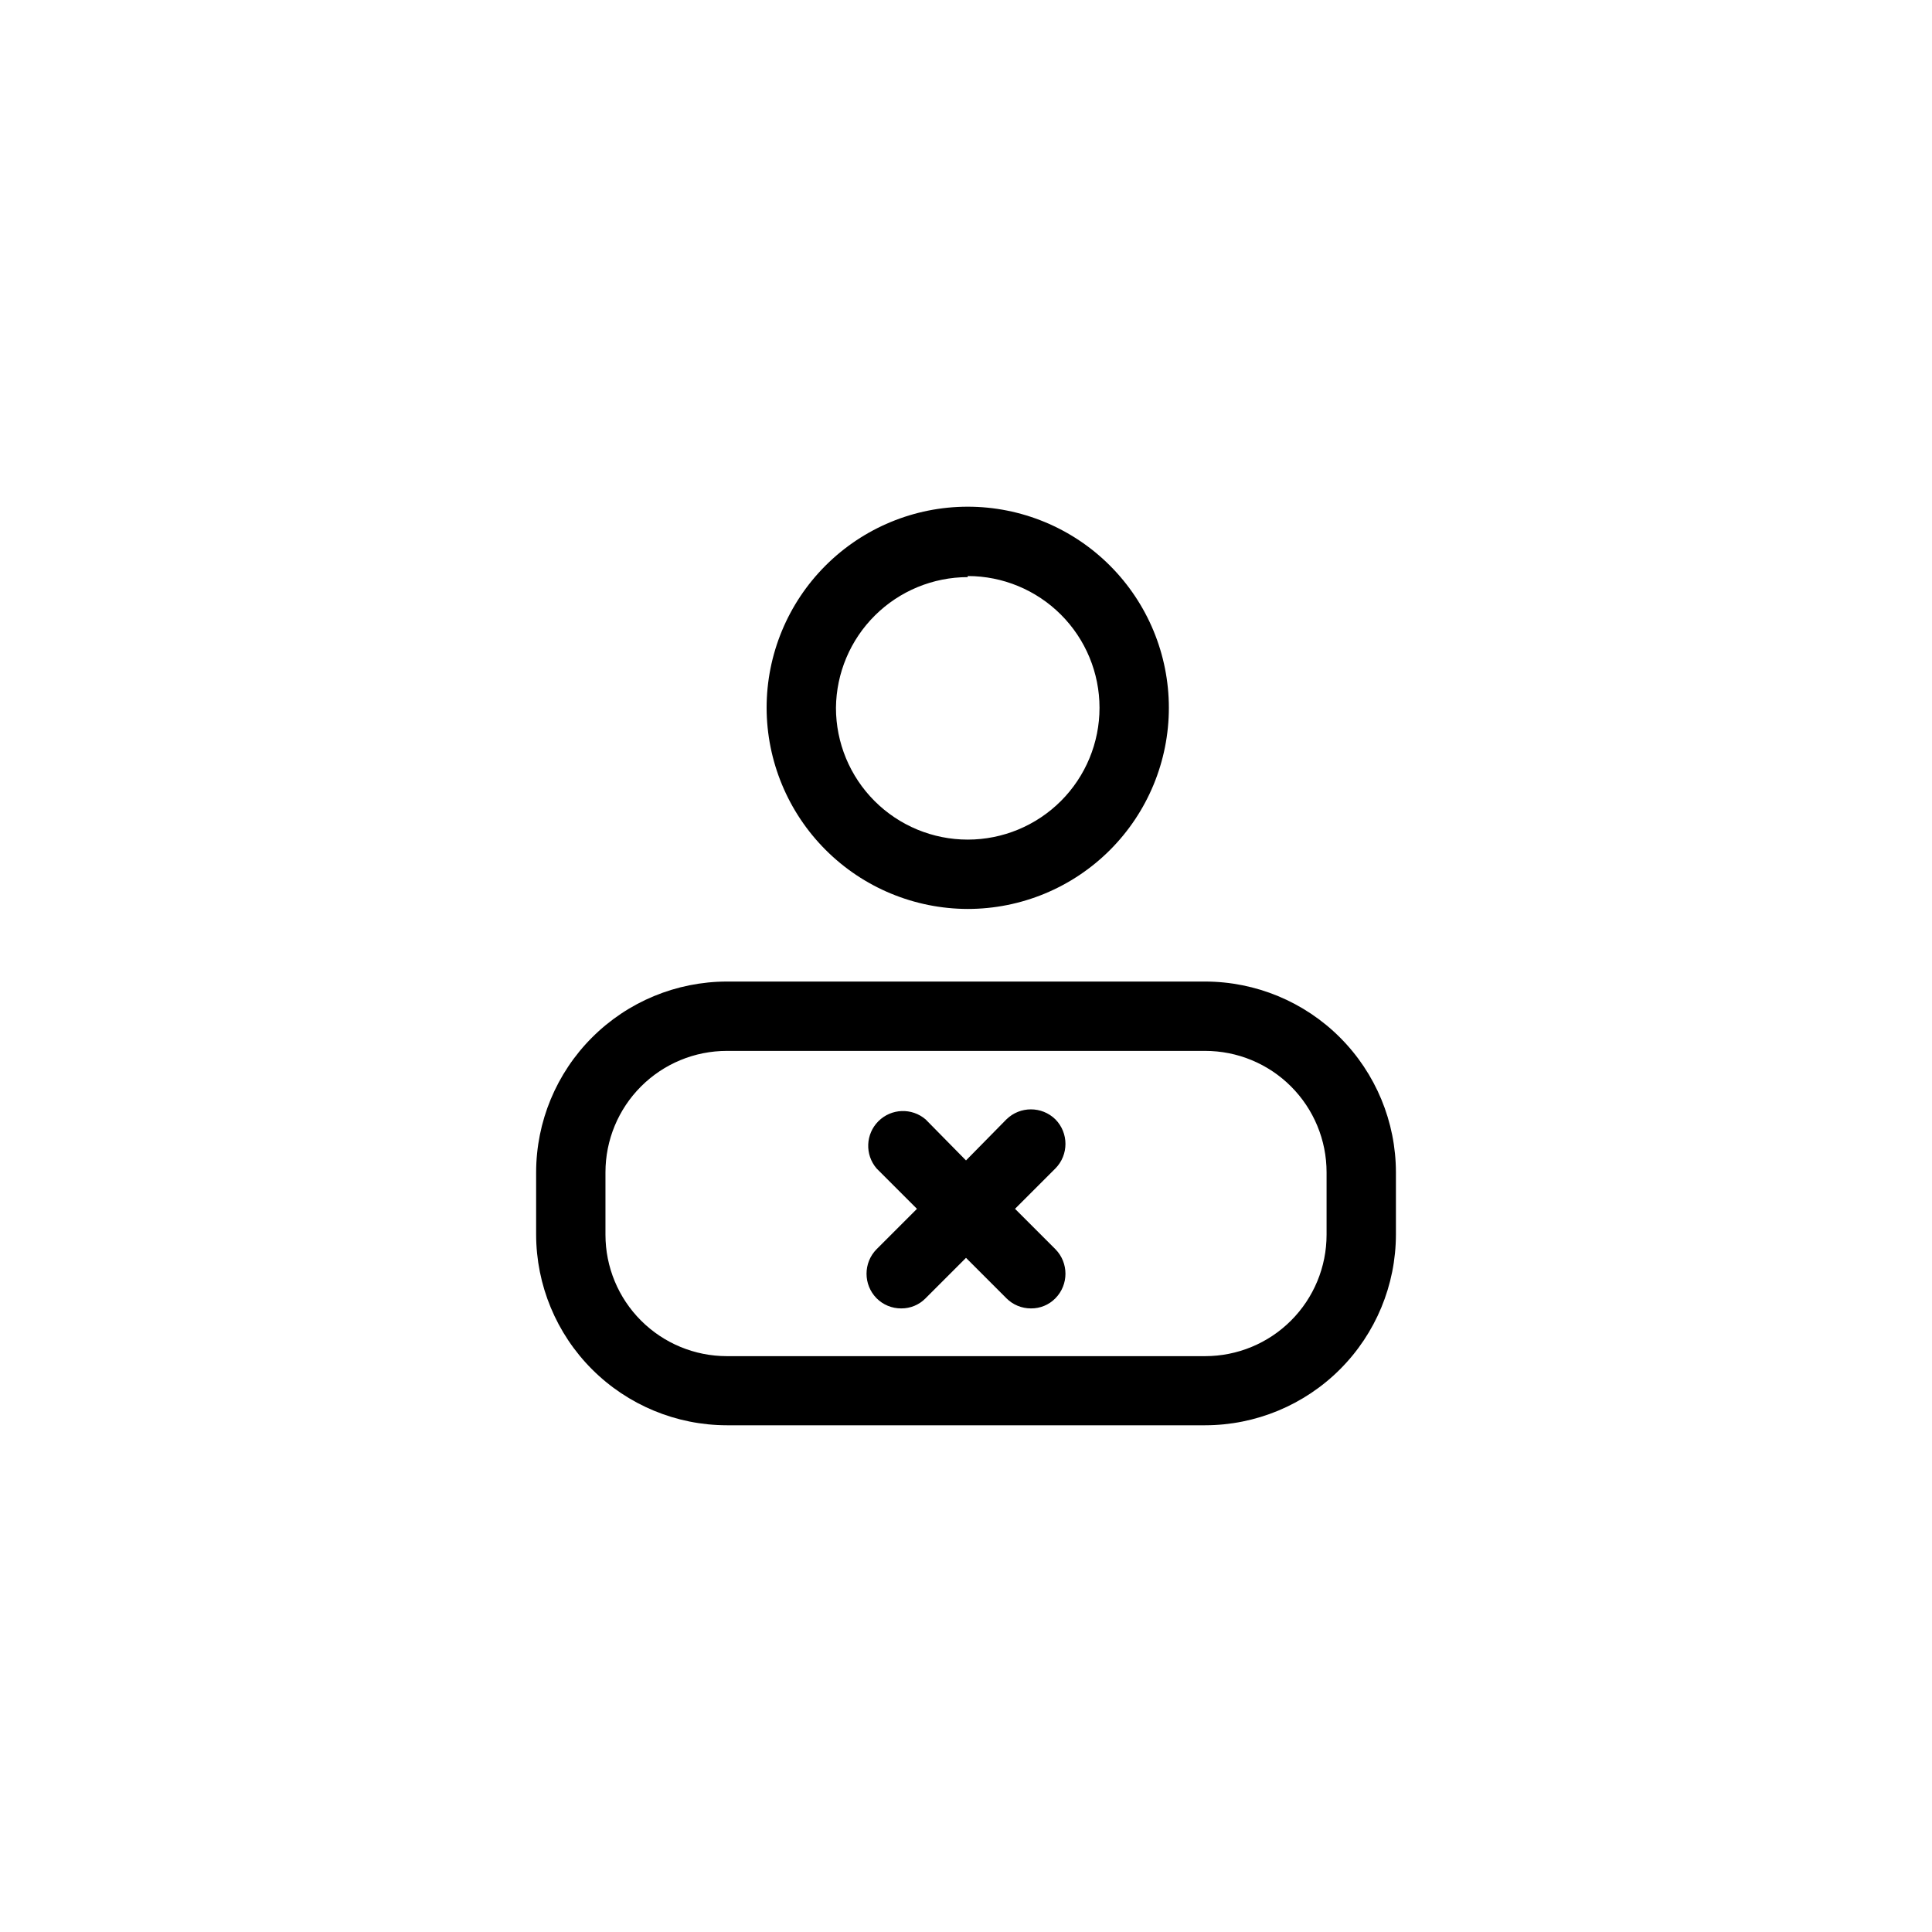 <?xml version="1.0" encoding="UTF-8"?>
<!-- Uploaded to: ICON Repo, www.svgrepo.com, Generator: ICON Repo Mixer Tools -->
<svg fill="#000000" width="800px" height="800px" version="1.1" viewBox="144 144 512 512" xmlns="http://www.w3.org/2000/svg">
 <g>
  <path d="m463.38 404.12h-126.75c-13.402 0.016-26.25 5.344-35.73 14.824-9.477 9.477-14.805 22.324-14.82 35.727v16.488c0.016 13.402 5.344 26.254 14.82 35.73 9.48 9.477 22.328 14.809 35.73 14.824h126.75c13.402-0.016 26.254-5.348 35.73-14.824 9.477-9.477 14.809-22.328 14.824-35.73v-16.488c-0.016-13.402-5.348-26.25-14.824-35.727-9.477-9.48-22.328-14.809-35.73-14.824zm32.176 67.098c0 8.535-3.391 16.719-9.426 22.75-6.031 6.035-14.215 9.426-22.75 9.426h-126.75c-8.531 0-16.715-3.391-22.75-9.426-6.035-6.031-9.426-14.215-9.426-22.75v-16.547c0-8.531 3.391-16.715 9.426-22.75s14.219-9.422 22.75-9.422h126.75c8.535 0 16.719 3.387 22.75 9.422 6.035 6.035 9.426 14.219 9.426 22.75z"/>
  <path d="m400.46 384.88c14.137 0 27.691-5.613 37.688-15.609 9.996-9.996 15.613-23.555 15.613-37.691s-5.617-27.691-15.613-37.688c-9.996-9.996-23.551-15.613-37.688-15.613s-27.695 5.617-37.691 15.613c-9.996 9.996-15.609 23.551-15.609 37.688 0.031 14.129 5.656 27.668 15.645 37.656 9.988 9.992 23.527 15.617 37.656 15.645zm0-88.223c9.262 0 18.145 3.68 24.695 10.23 6.547 6.547 10.227 15.43 10.227 24.691s-3.68 18.145-10.227 24.695c-6.551 6.551-15.434 10.23-24.695 10.23s-18.145-3.68-24.695-10.23c-6.551-6.551-10.227-15.434-10.227-24.695 0.09-9.207 3.805-18.008 10.344-24.492 6.539-6.484 15.371-10.129 24.578-10.145z"/>
  <path d="m423.7 440.65c-3.606-3.543-9.387-3.543-12.996 0l-10.703 10.875-10.707-10.875c-3.656-3.129-9.105-2.918-12.508 0.484-3.406 3.402-3.617 8.852-0.488 12.512l10.707 10.707-10.707 10.707v-0.004c-3.543 3.609-3.543 9.387 0 12.996 1.727 1.734 4.078 2.703 6.527 2.691 2.434 0.02 4.769-0.949 6.469-2.691l10.707-10.707 10.707 10.707h-0.004c1.73 1.734 4.082 2.703 6.527 2.691 2.434 0.02 4.769-0.949 6.469-2.691 3.543-3.609 3.543-9.387 0-12.996l-10.707-10.707 10.707-10.707v0.004c3.543-3.609 3.543-9.391 0-12.996z"/>
 </g>
</svg>